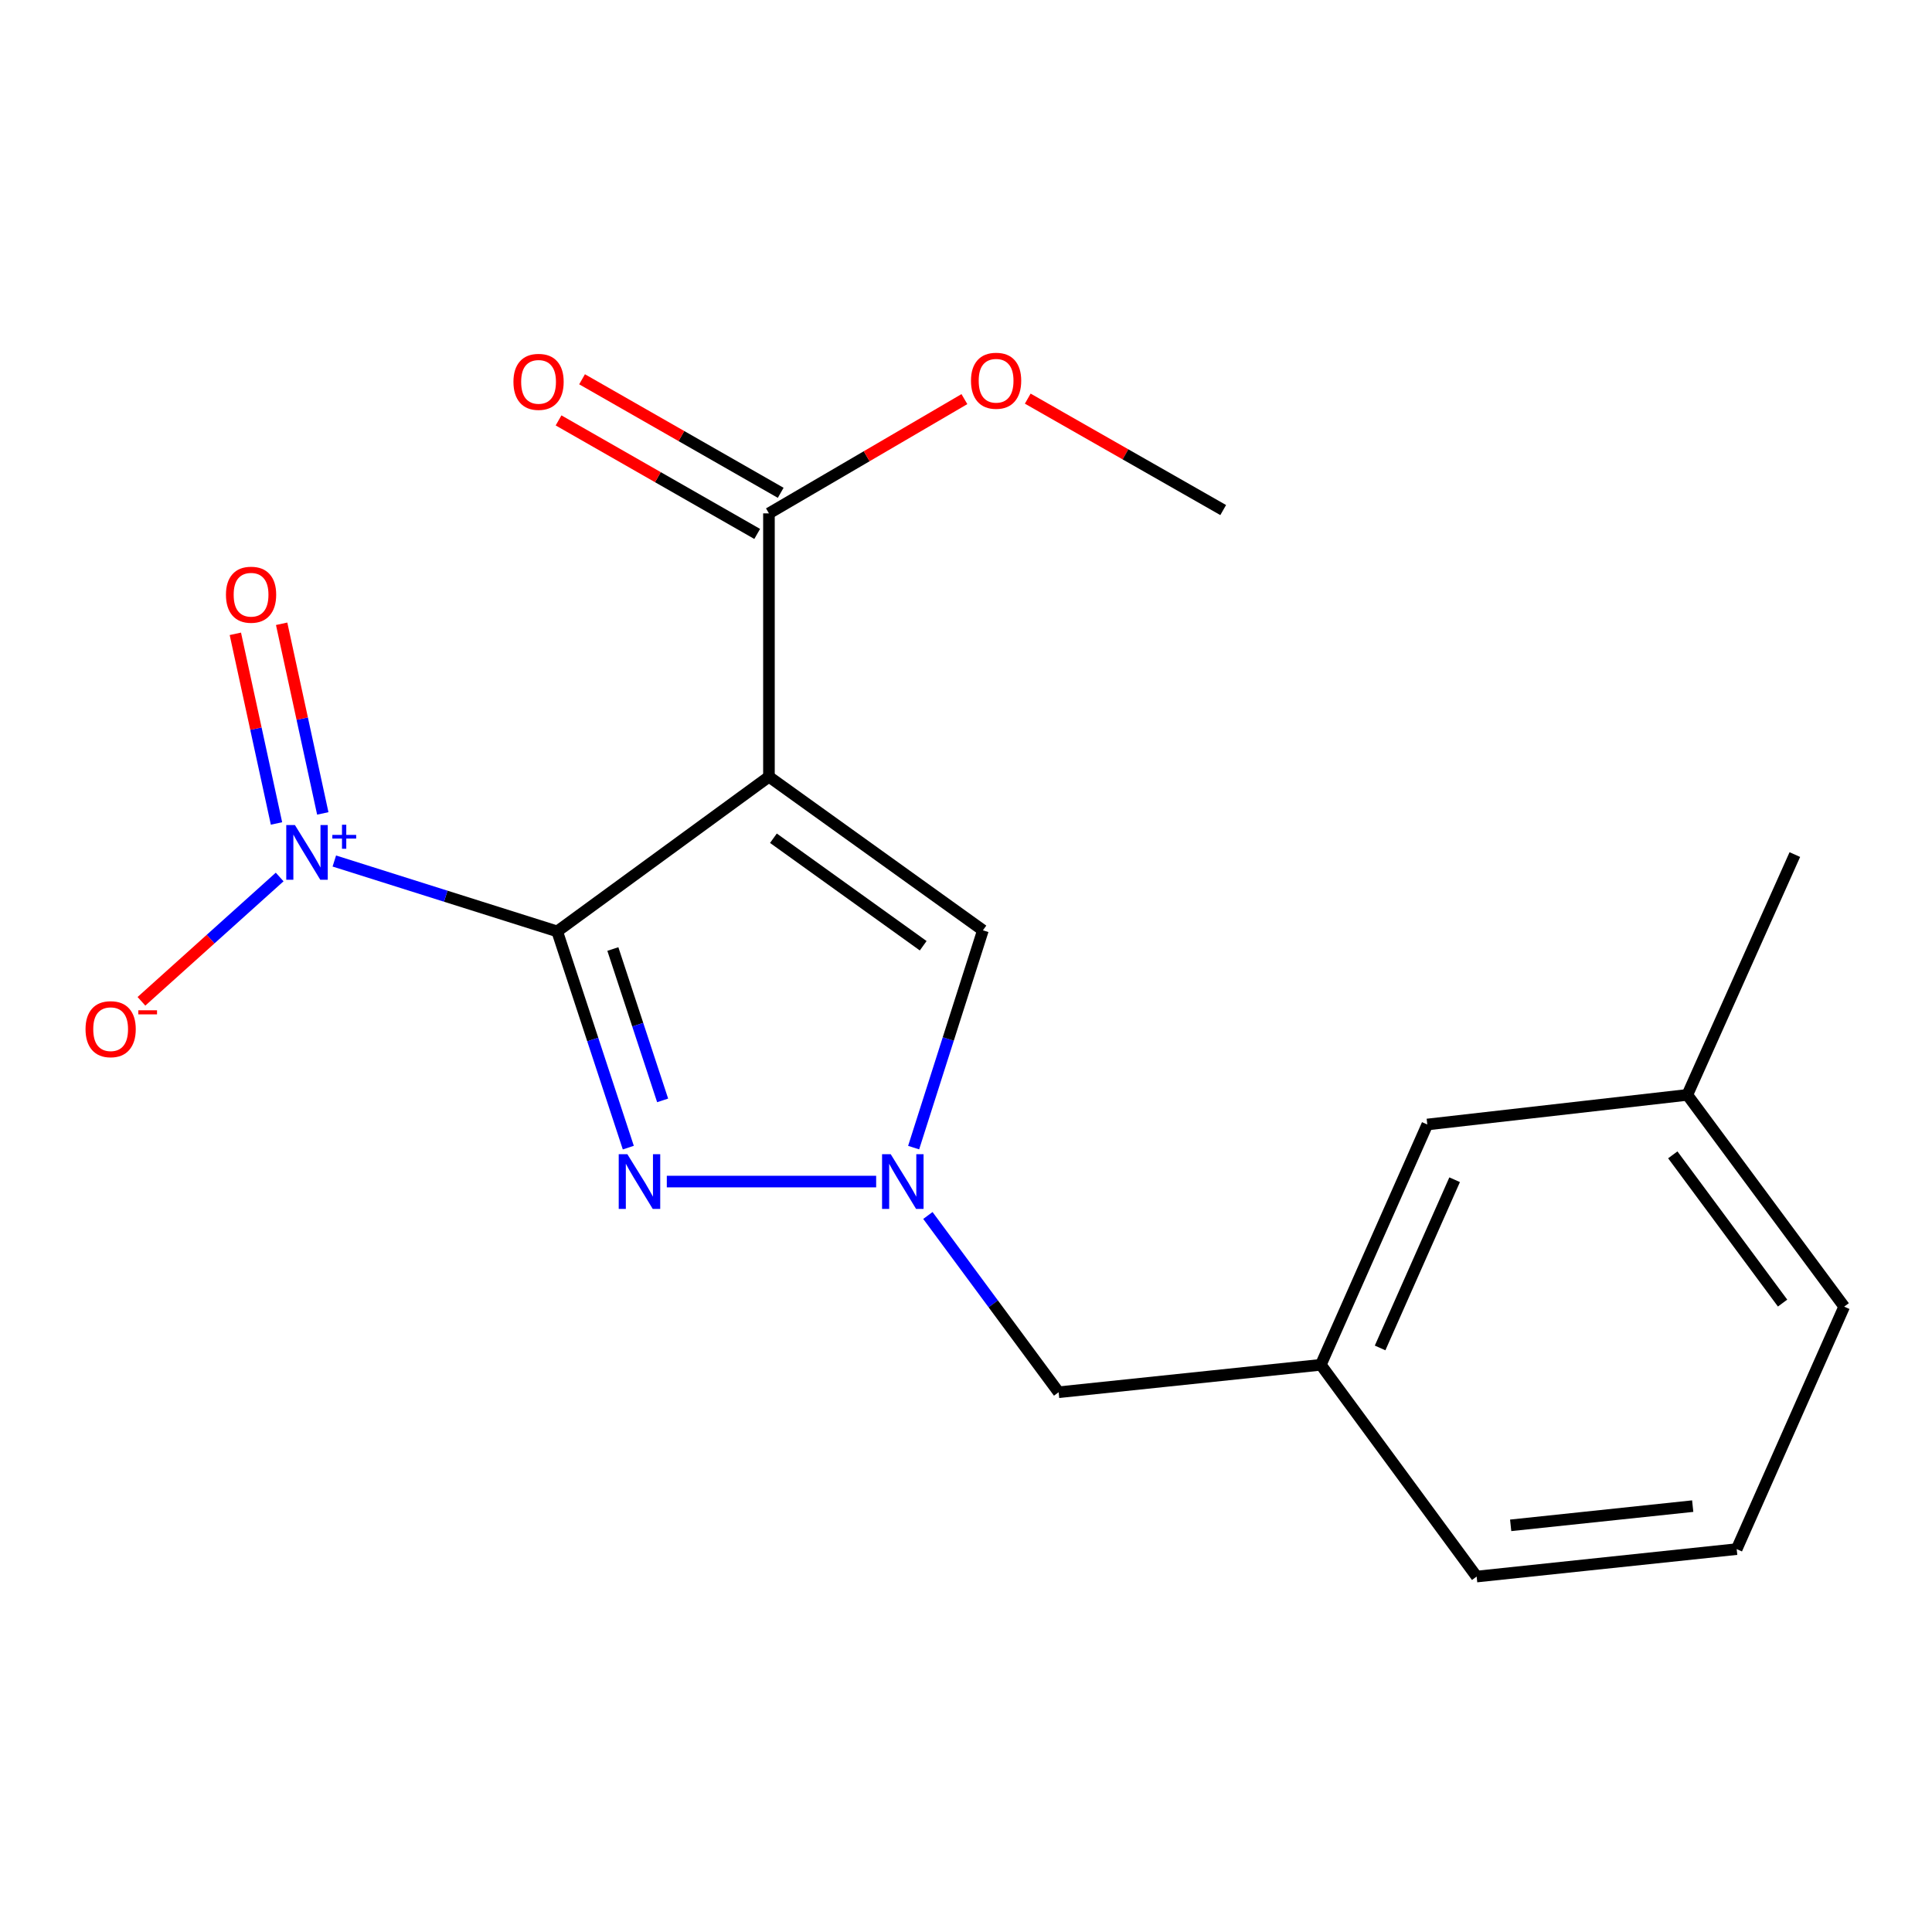<?xml version='1.0' encoding='iso-8859-1'?>
<svg version='1.1' baseProfile='full'
              xmlns='http://www.w3.org/2000/svg'
                      xmlns:rdkit='http://www.rdkit.org/xml'
                      xmlns:xlink='http://www.w3.org/1999/xlink'
                  xml:space='preserve'
width='1000px' height='1000px' viewBox='0 0 1000 1000'>
<!-- END OF HEADER -->
<rect style='opacity:1.0;fill:#FFFFFF;stroke:none' width='1000' height='1000' x='0' y='0'> </rect>
<path class='bond-0' d='M 288.4,482.086 L 398.005,402.024' style='fill:none;fill-rule:evenodd;stroke:#000000;stroke-width:6px;stroke-linecap:butt;stroke-linejoin:miter;stroke-opacity:1' />
<path class='bond-1' d='M 288.4,482.086 L 306.806,538.048' style='fill:none;fill-rule:evenodd;stroke:#000000;stroke-width:6px;stroke-linecap:butt;stroke-linejoin:miter;stroke-opacity:1' />
<path class='bond-1' d='M 306.806,538.048 L 325.213,594.01' style='fill:none;fill-rule:evenodd;stroke:#0000FF;stroke-width:6px;stroke-linecap:butt;stroke-linejoin:miter;stroke-opacity:1' />
<path class='bond-1' d='M 317.212,491.214 L 330.096,530.388' style='fill:none;fill-rule:evenodd;stroke:#000000;stroke-width:6px;stroke-linecap:butt;stroke-linejoin:miter;stroke-opacity:1' />
<path class='bond-1' d='M 330.096,530.388 L 342.981,569.561' style='fill:none;fill-rule:evenodd;stroke:#0000FF;stroke-width:6px;stroke-linecap:butt;stroke-linejoin:miter;stroke-opacity:1' />
<path class='bond-2' d='M 288.4,482.086 L 230.721,463.873' style='fill:none;fill-rule:evenodd;stroke:#000000;stroke-width:6px;stroke-linecap:butt;stroke-linejoin:miter;stroke-opacity:1' />
<path class='bond-2' d='M 230.721,463.873 L 173.043,445.66' style='fill:none;fill-rule:evenodd;stroke:#0000FF;stroke-width:6px;stroke-linecap:butt;stroke-linejoin:miter;stroke-opacity:1' />
<path class='bond-4' d='M 398.005,402.024 L 508.755,481.528' style='fill:none;fill-rule:evenodd;stroke:#000000;stroke-width:6px;stroke-linecap:butt;stroke-linejoin:miter;stroke-opacity:1' />
<path class='bond-4' d='M 400.32,433.866 L 477.845,489.519' style='fill:none;fill-rule:evenodd;stroke:#000000;stroke-width:6px;stroke-linecap:butt;stroke-linejoin:miter;stroke-opacity:1' />
<path class='bond-5' d='M 398.005,402.024 L 398.005,265.722' style='fill:none;fill-rule:evenodd;stroke:#000000;stroke-width:6px;stroke-linecap:butt;stroke-linejoin:miter;stroke-opacity:1' />
<path class='bond-3' d='M 345.139,611.578 L 453.5,611.578' style='fill:none;fill-rule:evenodd;stroke:#0000FF;stroke-width:6px;stroke-linecap:butt;stroke-linejoin:miter;stroke-opacity:1' />
<path class='bond-6' d='M 144.751,453.932 L 108.981,486.106' style='fill:none;fill-rule:evenodd;stroke:#0000FF;stroke-width:6px;stroke-linecap:butt;stroke-linejoin:miter;stroke-opacity:1' />
<path class='bond-6' d='M 108.981,486.106 L 73.212,518.28' style='fill:none;fill-rule:evenodd;stroke:#FF0000;stroke-width:6px;stroke-linecap:butt;stroke-linejoin:miter;stroke-opacity:1' />
<path class='bond-7' d='M 167.075,421.023 L 156.426,371.945' style='fill:none;fill-rule:evenodd;stroke:#0000FF;stroke-width:6px;stroke-linecap:butt;stroke-linejoin:miter;stroke-opacity:1' />
<path class='bond-7' d='M 156.426,371.945 L 145.776,322.867' style='fill:none;fill-rule:evenodd;stroke:#FF0000;stroke-width:6px;stroke-linecap:butt;stroke-linejoin:miter;stroke-opacity:1' />
<path class='bond-7' d='M 143.115,426.222 L 132.466,377.144' style='fill:none;fill-rule:evenodd;stroke:#0000FF;stroke-width:6px;stroke-linecap:butt;stroke-linejoin:miter;stroke-opacity:1' />
<path class='bond-7' d='M 132.466,377.144 L 121.817,328.066' style='fill:none;fill-rule:evenodd;stroke:#FF0000;stroke-width:6px;stroke-linecap:butt;stroke-linejoin:miter;stroke-opacity:1' />
<path class='bond-8' d='M 480.274,629.129 L 514.107,674.877' style='fill:none;fill-rule:evenodd;stroke:#0000FF;stroke-width:6px;stroke-linecap:butt;stroke-linejoin:miter;stroke-opacity:1' />
<path class='bond-8' d='M 514.107,674.877 L 547.941,720.625' style='fill:none;fill-rule:evenodd;stroke:#000000;stroke-width:6px;stroke-linecap:butt;stroke-linejoin:miter;stroke-opacity:1' />
<path class='bond-19' d='M 472.896,594.005 L 490.825,537.767' style='fill:none;fill-rule:evenodd;stroke:#0000FF;stroke-width:6px;stroke-linecap:butt;stroke-linejoin:miter;stroke-opacity:1' />
<path class='bond-19' d='M 490.825,537.767 L 508.755,481.528' style='fill:none;fill-rule:evenodd;stroke:#000000;stroke-width:6px;stroke-linecap:butt;stroke-linejoin:miter;stroke-opacity:1' />
<path class='bond-9' d='M 404.088,255.079 L 352.681,225.697' style='fill:none;fill-rule:evenodd;stroke:#000000;stroke-width:6px;stroke-linecap:butt;stroke-linejoin:miter;stroke-opacity:1' />
<path class='bond-9' d='M 352.681,225.697 L 301.273,196.314' style='fill:none;fill-rule:evenodd;stroke:#FF0000;stroke-width:6px;stroke-linecap:butt;stroke-linejoin:miter;stroke-opacity:1' />
<path class='bond-9' d='M 391.922,276.365 L 340.515,246.982' style='fill:none;fill-rule:evenodd;stroke:#000000;stroke-width:6px;stroke-linecap:butt;stroke-linejoin:miter;stroke-opacity:1' />
<path class='bond-9' d='M 340.515,246.982 L 289.107,217.6' style='fill:none;fill-rule:evenodd;stroke:#FF0000;stroke-width:6px;stroke-linecap:butt;stroke-linejoin:miter;stroke-opacity:1' />
<path class='bond-12' d='M 398.005,265.722 L 448.59,236.152' style='fill:none;fill-rule:evenodd;stroke:#000000;stroke-width:6px;stroke-linecap:butt;stroke-linejoin:miter;stroke-opacity:1' />
<path class='bond-12' d='M 448.59,236.152 L 499.174,206.582' style='fill:none;fill-rule:evenodd;stroke:#FF0000;stroke-width:6px;stroke-linecap:butt;stroke-linejoin:miter;stroke-opacity:1' />
<path class='bond-10' d='M 547.941,720.625 L 683.658,706.418' style='fill:none;fill-rule:evenodd;stroke:#000000;stroke-width:6px;stroke-linecap:butt;stroke-linejoin:miter;stroke-opacity:1' />
<path class='bond-11' d='M 683.658,706.418 L 738.767,582.035' style='fill:none;fill-rule:evenodd;stroke:#000000;stroke-width:6px;stroke-linecap:butt;stroke-linejoin:miter;stroke-opacity:1' />
<path class='bond-11' d='M 714.34,697.692 L 752.916,610.624' style='fill:none;fill-rule:evenodd;stroke:#000000;stroke-width:6px;stroke-linecap:butt;stroke-linejoin:miter;stroke-opacity:1' />
<path class='bond-15' d='M 683.658,706.418 L 764.306,816.024' style='fill:none;fill-rule:evenodd;stroke:#000000;stroke-width:6px;stroke-linecap:butt;stroke-linejoin:miter;stroke-opacity:1' />
<path class='bond-13' d='M 738.767,582.035 L 873.353,566.711' style='fill:none;fill-rule:evenodd;stroke:#000000;stroke-width:6px;stroke-linecap:butt;stroke-linejoin:miter;stroke-opacity:1' />
<path class='bond-17' d='M 531.961,206.332 L 582.543,235.169' style='fill:none;fill-rule:evenodd;stroke:#FF0000;stroke-width:6px;stroke-linecap:butt;stroke-linejoin:miter;stroke-opacity:1' />
<path class='bond-17' d='M 582.543,235.169 L 633.125,264.006' style='fill:none;fill-rule:evenodd;stroke:#000000;stroke-width:6px;stroke-linecap:butt;stroke-linejoin:miter;stroke-opacity:1' />
<path class='bond-18' d='M 873.353,566.711 L 929.007,442.327' style='fill:none;fill-rule:evenodd;stroke:#000000;stroke-width:6px;stroke-linecap:butt;stroke-linejoin:miter;stroke-opacity:1' />
<path class='bond-20' d='M 873.353,566.711 L 954.545,676.317' style='fill:none;fill-rule:evenodd;stroke:#000000;stroke-width:6px;stroke-linecap:butt;stroke-linejoin:miter;stroke-opacity:1' />
<path class='bond-20' d='M 865.831,597.746 L 922.666,674.47' style='fill:none;fill-rule:evenodd;stroke:#000000;stroke-width:6px;stroke-linecap:butt;stroke-linejoin:miter;stroke-opacity:1' />
<path class='bond-14' d='M 898.905,801.818 L 764.306,816.024' style='fill:none;fill-rule:evenodd;stroke:#000000;stroke-width:6px;stroke-linecap:butt;stroke-linejoin:miter;stroke-opacity:1' />
<path class='bond-14' d='M 876.142,779.567 L 781.922,789.511' style='fill:none;fill-rule:evenodd;stroke:#000000;stroke-width:6px;stroke-linecap:butt;stroke-linejoin:miter;stroke-opacity:1' />
<path class='bond-16' d='M 898.905,801.818 L 954.545,676.317' style='fill:none;fill-rule:evenodd;stroke:#000000;stroke-width:6px;stroke-linecap:butt;stroke-linejoin:miter;stroke-opacity:1' />
<path  class='atom-2' d='M 324.732 597.418
L 334.012 612.418
Q 334.932 613.898, 336.412 616.578
Q 337.892 619.258, 337.972 619.418
L 337.972 597.418
L 341.732 597.418
L 341.732 625.738
L 337.852 625.738
L 327.892 609.338
Q 326.732 607.418, 325.492 605.218
Q 324.292 603.018, 323.932 602.338
L 323.932 625.738
L 320.252 625.738
L 320.252 597.418
L 324.732 597.418
' fill='#0000FF'/>
<path  class='atom-3' d='M 152.648 427.037
L 161.928 442.037
Q 162.848 443.517, 164.328 446.197
Q 165.808 448.877, 165.888 449.037
L 165.888 427.037
L 169.648 427.037
L 169.648 455.357
L 165.768 455.357
L 155.808 438.957
Q 154.648 437.037, 153.408 434.837
Q 152.208 432.637, 151.848 431.957
L 151.848 455.357
L 148.168 455.357
L 148.168 427.037
L 152.648 427.037
' fill='#0000FF'/>
<path  class='atom-3' d='M 172.024 432.142
L 177.014 432.142
L 177.014 426.888
L 179.231 426.888
L 179.231 432.142
L 184.353 432.142
L 184.353 434.043
L 179.231 434.043
L 179.231 439.323
L 177.014 439.323
L 177.014 434.043
L 172.024 434.043
L 172.024 432.142
' fill='#0000FF'/>
<path  class='atom-4' d='M 461.034 597.418
L 470.314 612.418
Q 471.234 613.898, 472.714 616.578
Q 474.194 619.258, 474.274 619.418
L 474.274 597.418
L 478.034 597.418
L 478.034 625.738
L 474.154 625.738
L 464.194 609.338
Q 463.034 607.418, 461.794 605.218
Q 460.594 603.018, 460.234 602.338
L 460.234 625.738
L 456.554 625.738
L 456.554 597.418
L 461.034 597.418
' fill='#0000FF'/>
<path  class='atom-7' d='M 44.271 532.699
Q 44.271 525.899, 47.631 522.099
Q 50.991 518.299, 57.271 518.299
Q 63.551 518.299, 66.911 522.099
Q 70.271 525.899, 70.271 532.699
Q 70.271 539.579, 66.871 543.499
Q 63.471 547.379, 57.271 547.379
Q 51.031 547.379, 47.631 543.499
Q 44.271 539.619, 44.271 532.699
M 57.271 544.179
Q 61.591 544.179, 63.911 541.299
Q 66.271 538.379, 66.271 532.699
Q 66.271 527.139, 63.911 524.339
Q 61.591 521.499, 57.271 521.499
Q 52.951 521.499, 50.591 524.299
Q 48.271 527.099, 48.271 532.699
Q 48.271 538.419, 50.591 541.299
Q 52.951 544.179, 57.271 544.179
' fill='#FF0000'/>
<path  class='atom-7' d='M 71.591 522.921
L 81.28 522.921
L 81.28 525.033
L 71.591 525.033
L 71.591 522.921
' fill='#FF0000'/>
<path  class='atom-8' d='M 116.951 307.822
Q 116.951 301.022, 120.311 297.222
Q 123.671 293.422, 129.951 293.422
Q 136.231 293.422, 139.591 297.222
Q 142.951 301.022, 142.951 307.822
Q 142.951 314.702, 139.551 318.622
Q 136.151 322.502, 129.951 322.502
Q 123.711 322.502, 120.311 318.622
Q 116.951 314.742, 116.951 307.822
M 129.951 319.302
Q 134.271 319.302, 136.591 316.422
Q 138.951 313.502, 138.951 307.822
Q 138.951 302.262, 136.591 299.462
Q 134.271 296.622, 129.951 296.622
Q 125.631 296.622, 123.271 299.422
Q 120.951 302.222, 120.951 307.822
Q 120.951 313.542, 123.271 316.422
Q 125.631 319.302, 129.951 319.302
' fill='#FF0000'/>
<path  class='atom-10' d='M 265.756 197.644
Q 265.756 190.844, 269.116 187.044
Q 272.476 183.244, 278.756 183.244
Q 285.036 183.244, 288.396 187.044
Q 291.756 190.844, 291.756 197.644
Q 291.756 204.524, 288.356 208.444
Q 284.956 212.324, 278.756 212.324
Q 272.516 212.324, 269.116 208.444
Q 265.756 204.564, 265.756 197.644
M 278.756 209.124
Q 283.076 209.124, 285.396 206.244
Q 287.756 203.324, 287.756 197.644
Q 287.756 192.084, 285.396 189.284
Q 283.076 186.444, 278.756 186.444
Q 274.436 186.444, 272.076 189.244
Q 269.756 192.044, 269.756 197.644
Q 269.756 203.364, 272.076 206.244
Q 274.436 209.124, 278.756 209.124
' fill='#FF0000'/>
<path  class='atom-13' d='M 502.579 197.072
Q 502.579 190.272, 505.939 186.472
Q 509.299 182.672, 515.579 182.672
Q 521.859 182.672, 525.219 186.472
Q 528.579 190.272, 528.579 197.072
Q 528.579 203.952, 525.179 207.872
Q 521.779 211.752, 515.579 211.752
Q 509.339 211.752, 505.939 207.872
Q 502.579 203.992, 502.579 197.072
M 515.579 208.552
Q 519.899 208.552, 522.219 205.672
Q 524.579 202.752, 524.579 197.072
Q 524.579 191.512, 522.219 188.712
Q 519.899 185.872, 515.579 185.872
Q 511.259 185.872, 508.899 188.672
Q 506.579 191.472, 506.579 197.072
Q 506.579 202.792, 508.899 205.672
Q 511.259 208.552, 515.579 208.552
' fill='#FF0000'/>
</svg>

